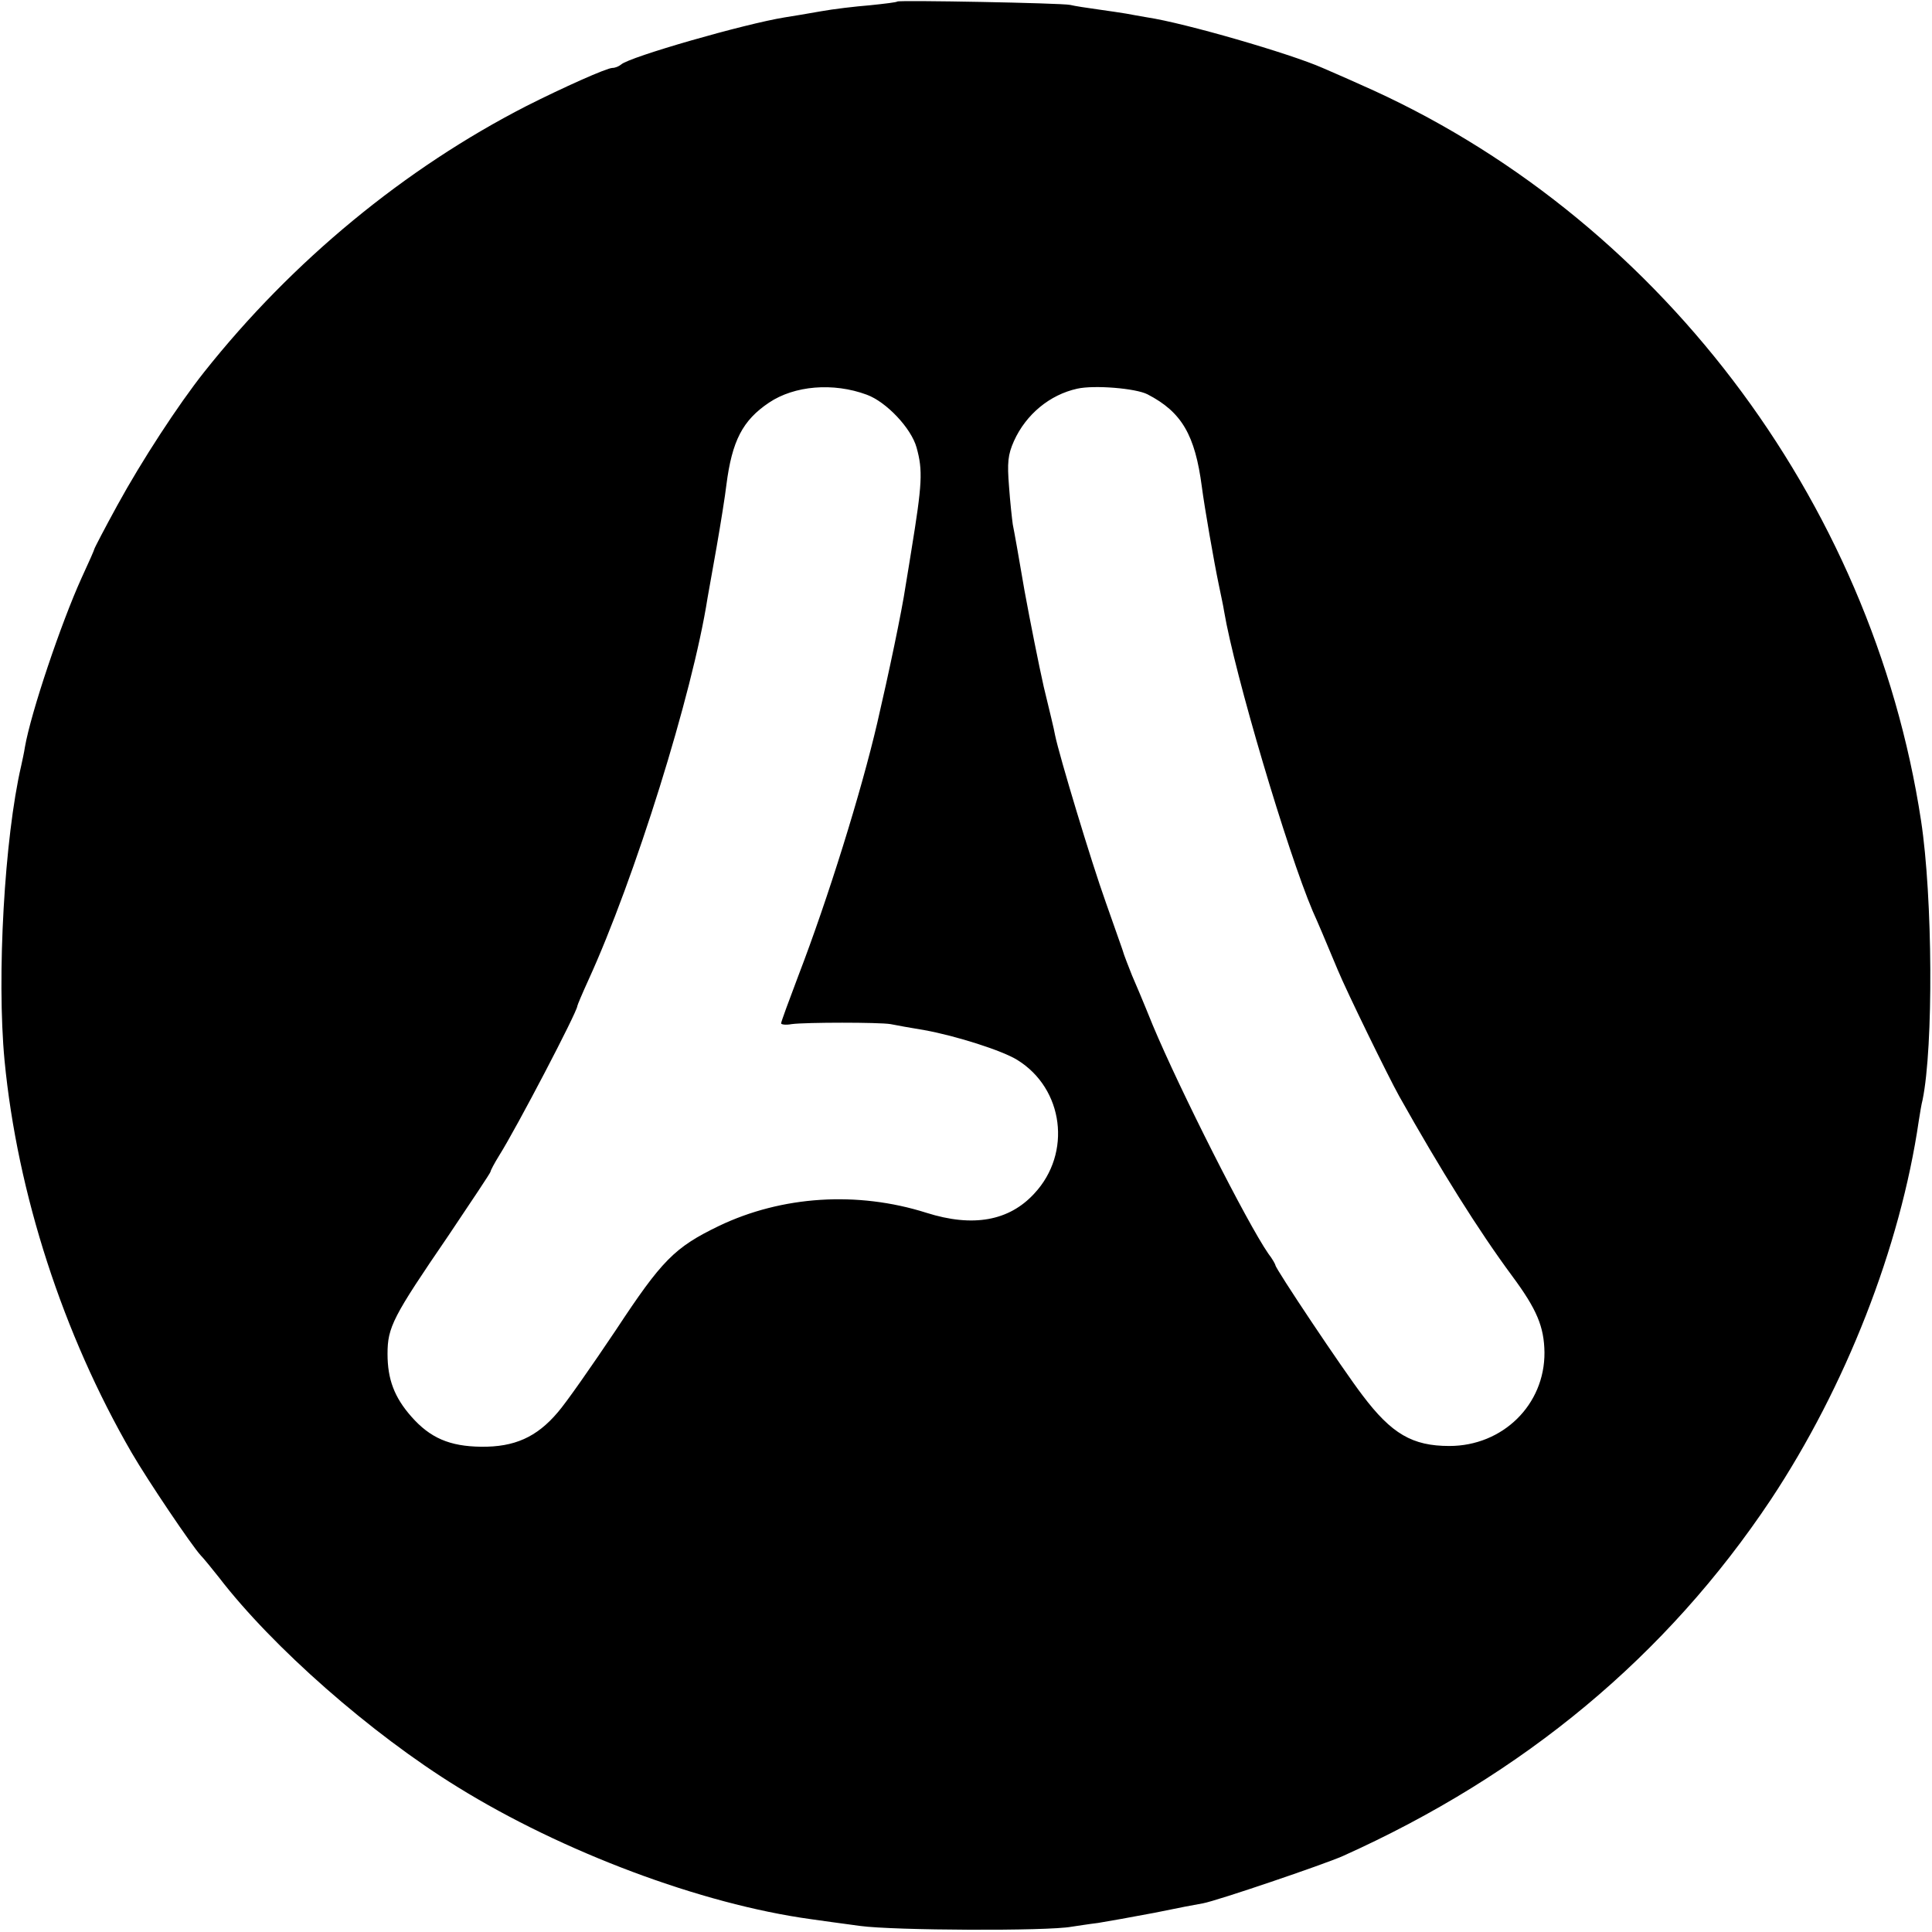 <?xml version="1.0" standalone="no"?>
<!DOCTYPE svg PUBLIC "-//W3C//DTD SVG 20010904//EN"
 "http://www.w3.org/TR/2001/REC-SVG-20010904/DTD/svg10.dtd">
<svg version="1.0" xmlns="http://www.w3.org/2000/svg"
 width="512pt" height="512pt" viewBox="0 0 512 512"
 preserveAspectRatio="xMidYMid meet">
<g transform="translate(0,512) scale(0.1,-0.1)"
fill="#000000" stroke="none">
<path d="M2378 5116 c-1 -2 -34 -6 -73 -10 -38 -3 -97 -10 -130 -16 -33 -6
-76 -13 -95 -16 -106 -17 -413 -105 -434 -125 -6 -5 -16 -9 -23 -9 -15 0 -131
-52 -228 -101 -322 -165 -620 -410 -854 -705 -69 -87 -166 -236 -230 -353 -34
-62 -61 -114 -61 -116 0 -2 -15 -36 -34 -77 -54 -119 -134 -356 -150 -448 -2
-14 -7 -36 -10 -50 -44 -190 -65 -557 -44 -780 34 -353 155 -726 337 -1040 43
-74 159 -246 183 -272 7 -7 29 -34 48 -58 142 -185 404 -415 633 -556 278
-172 645 -310 936 -350 20 -3 79 -11 131 -18 88 -12 496 -14 560 -2 14 2 45 7
70 10 25 4 92 16 150 27 58 12 115 23 128 25 38 7 320 103 370 125 481 216
859 531 1135 945 198 299 343 668 392 1004 3 19 7 44 10 55 29 141 27 537 -4
740 -130 854 -704 1608 -1486 1951 -44 20 -89 39 -100 44 -86 38 -365 119
-465 134 -19 3 -44 8 -56 10 -12 2 -45 7 -74 11 -29 4 -62 9 -74 12 -23 5
-452 13 -458 9z m-81 -1042 c52 -19 118 -89 132 -140 17 -61 15 -96 -14 -274
-2 -14 -9 -55 -15 -92 -10 -68 -45 -234 -75 -363 -43 -185 -131 -467 -209
-670 -25 -66 -46 -123 -46 -127 0 -3 12 -5 28 -2 38 5 232 5 262 0 14 -3 54
-10 90 -16 83 -15 206 -54 246 -79 123 -76 145 -247 45 -354 -67 -73 -163 -90
-286 -51 -183 58 -383 45 -550 -35 -118 -57 -151 -91 -273 -276 -63 -94 -132
-193 -154 -218 -56 -66 -115 -92 -203 -91 -83 1 -135 23 -185 80 -45 51 -63
99 -63 166 0 71 14 98 161 313 61 91 112 167 112 170 0 3 10 22 23 43 46 73
207 381 207 396 0 2 13 33 29 68 123 269 276 758 316 1013 2 11 13 72 24 135
11 63 23 138 26 165 15 117 43 171 113 218 67 45 170 54 259 21z m744 1 c91
-47 126 -108 144 -245 7 -54 32 -198 45 -260 5 -25 12 -56 14 -70 28 -166 167
-635 235 -795 5 -11 16 -36 24 -55 8 -19 27 -64 42 -100 24 -58 134 -283 163
-335 110 -196 211 -357 299 -476 66 -89 85 -135 86 -203 1 -139 -111 -248
-252 -248 -98 0 -153 32 -230 134 -52 68 -231 336 -231 345 0 2 -8 17 -19 31
-56 81 -234 433 -306 605 -25 62 -50 121 -55 132 -8 21 -21 52 -26 70 -2 6
-22 62 -44 125 -38 106 -123 388 -134 442 -2 13 -16 70 -30 128 -13 58 -36
173 -51 255 -14 83 -28 161 -31 175 -2 14 -7 59 -10 101 -5 63 -3 84 13 120
32 71 95 123 168 139 45 10 155 1 186 -15z"/>
</g>
</svg>

